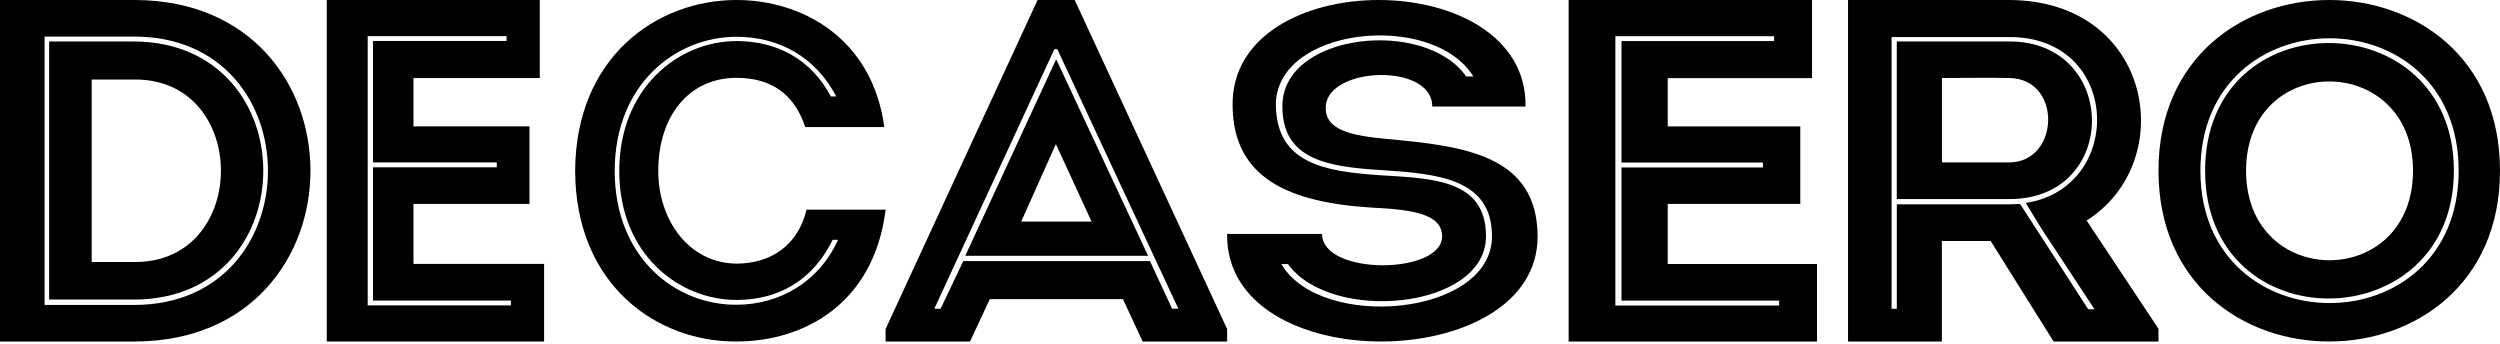 <svg xmlns="http://www.w3.org/2000/svg" fill="none" viewBox="0 0 189 26" height="26" width="189">
<path fill="black" d="M10.224 25.818H0V0H10.224C27.887 0.074 27.887 25.744 10.224 25.818ZM3.369 23.053H10.148C23.627 23.053 23.627 2.765 10.148 2.765H3.369V23.053ZM10.144 3.136H3.715V22.647H10.144C23.159 22.612 23.159 3.21 10.144 3.136ZM6.932 6.011H10.224C18.861 6.011 18.861 19.807 10.224 19.807H6.932V6.011Z"></path>
<path fill="black" d="M40.802 5.902H31.259V9.553H40.029V15.415H31.259V19.951H41.134V25.818H24.705V0H40.806V5.902H40.802ZM27.797 23.087H38.628V22.721H28.2V12.649H37.556V12.279H28.2V3.097H38.295V2.731H27.797V23.087Z"></path>
<path fill="black" d="M55.678 0C60.602 0 65.936 2.853 66.854 9.604H60.877C60.029 7.042 58.226 5.884 55.678 5.884C52.114 5.884 49.766 8.737 49.766 12.926C49.766 16.645 52.077 19.895 55.678 19.929C58.259 19.929 60.332 18.558 60.975 15.851H66.952C66.067 23 60.737 25.818 55.674 25.818C49.627 25.852 43.514 21.522 43.481 12.926C43.514 4.334 49.631 0 55.674 0M62.95 18.127C61.454 21.198 58.841 22.675 55.682 22.675C51.302 22.675 46.816 19.207 46.816 12.926C46.816 6.644 51.298 3.104 55.682 3.104C58.738 3.104 61.319 4.475 62.815 7.294H63.22C61.659 4.296 58.873 2.78 55.678 2.78C51.093 2.78 46.472 6.354 46.472 12.926C46.472 19.498 51.093 23.072 55.678 23.038C58.939 23.038 61.93 21.304 63.355 18.127H62.95Z"></path>
<path fill="black" d="M84.893 22.614H74.829L73.335 25.818H66.952V24.871L78.441 0H81.247L92.77 24.871V25.818H86.387L84.893 22.614ZM79.935 3.712H79.714L70.633 23.342H71.109L72.824 19.737H86.937L88.613 23.342H89.085L79.93 3.712H79.935ZM72.971 19.337H86.794L79.865 4.513H79.831L72.976 19.337H72.971ZM82.524 16.753H77.202L79.826 10.891L82.524 16.753Z"></path>
<path fill="black" d="M109.023 17.865C109.023 16.125 106.617 15.839 103.717 15.696C97.415 15.305 93.265 13.455 93.185 8.053C92.936 -2.684 115.498 -2.684 115.33 8.053H108.28C108.28 4.749 100.483 5.03 100.234 7.982C100.07 9.865 102.227 10.256 104.836 10.504C110.602 11.038 116.241 11.677 116.241 17.899C116.241 28.351 92.602 28.636 92.771 17.685H99.947C99.947 20.85 109.027 20.779 109.027 17.861M111.387 5.779C108.276 0.767 96.292 2.045 96.456 8.053C96.579 12.32 100.066 12.959 104.295 13.245C108.318 13.493 112.341 13.565 112.341 17.865C112.341 23.377 100.648 24.479 97.368 19.963H96.87C99.855 25.046 112.793 23.911 112.793 17.865C112.793 13.455 108.605 13.136 104.375 12.854C100.31 12.606 96.95 12.039 96.95 8.053C96.908 2.47 107.731 1.335 110.842 5.779H111.383H111.387Z"></path>
<path fill="black" d="M136.986 5.906H126.08V9.557H136.102V15.419H126.08V19.956H137.366V25.818H118.589V0H136.99V5.902L136.986 5.906ZM122.123 23.096H134.501V22.726H122.584V12.658H133.276V12.287H122.584V3.106H134.121V2.735H122.123V23.096Z"></path>
<path fill="black" d="M163.182 24.858V25.818H155.252L150.495 18.22H146.806V25.818H139.711V0H151.884C162.786 0.035 164.769 12.244 157.75 16.671L163.182 24.858ZM151.922 15.45C152.2 15.45 152.475 15.415 152.715 15.415L157.869 23.38H158.346L154.34 17.295L153.15 15.341C160.642 14.198 160.405 2.8 151.922 2.8H143.003V23.345H143.4V15.45H151.926H151.922ZM151.922 15.049H143.396V3.136H151.922C160.169 3.136 160.287 15.049 151.922 15.049ZM151.884 5.897C150.221 5.862 148.473 5.897 146.811 5.897V12.279H151.884C155.729 12.279 155.927 5.937 151.884 5.897Z"></path>
<path fill="black" d="M163.182 12.903C163.182 -4.301 189 -4.301 189 12.903C189 30.106 163.182 30.14 163.182 12.903ZM185.875 12.903C185.875 -0.459 166.35 -0.426 166.35 12.903C166.35 26.231 185.875 26.265 185.875 12.903ZM166.707 12.903C166.707 25.912 185.514 25.664 185.514 12.903C185.514 0.142 166.707 -0.068 166.707 12.903ZM182.423 12.903C182.423 21.931 169.802 21.931 169.802 12.903C169.802 3.874 182.423 3.946 182.423 12.903Z"></path>
</svg>
